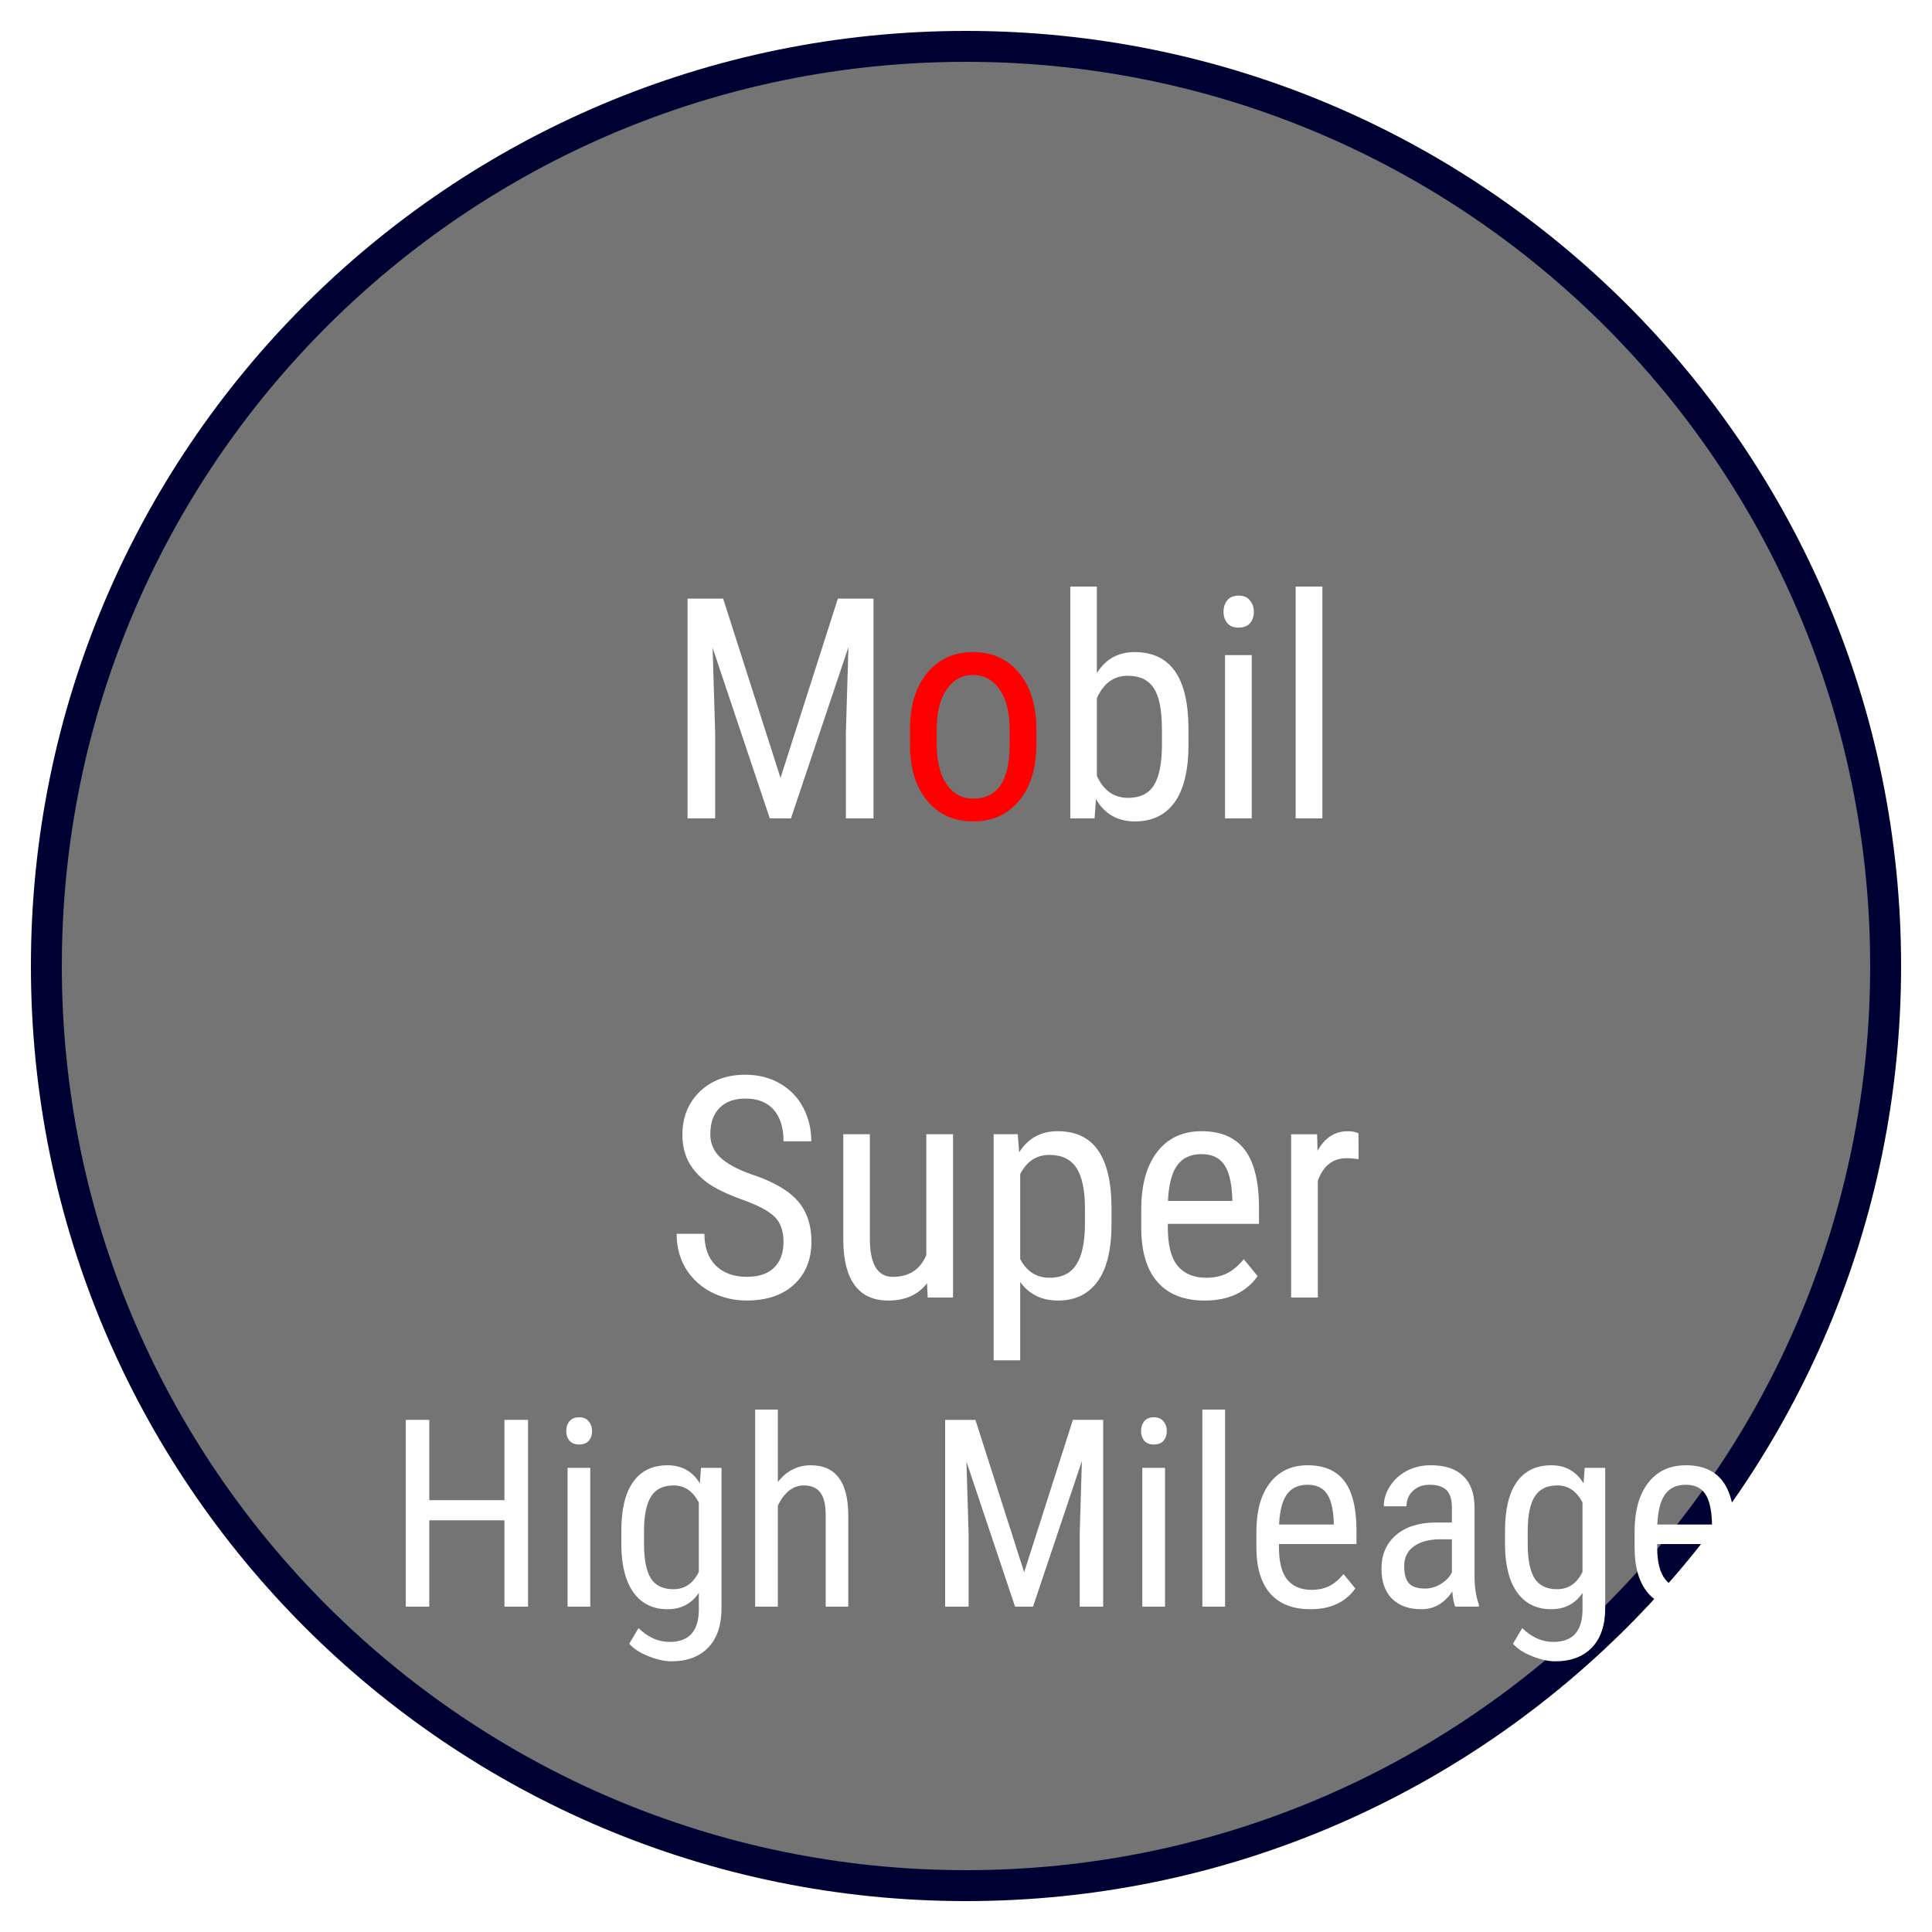 <?xml version="1.0" encoding="UTF-8" standalone="no"?>
<!-- Generator: Adobe Fireworks 10, Export SVG Extension by Aaron Beall (http://fireworks.abeall.com) . Version: 0.6.1  -->

<svg
   xmlns:dc="http://purl.org/dc/elements/1.1/"
   xmlns:cc="http://creativecommons.org/ns#"
   xmlns:rdf="http://www.w3.org/1999/02/22-rdf-syntax-ns#"
   xmlns:svg="http://www.w3.org/2000/svg"
   xmlns="http://www.w3.org/2000/svg"
   xmlns:sodipodi="http://sodipodi.sourceforge.net/DTD/sodipodi-0.dtd"
   xmlns:inkscape="http://www.inkscape.org/namespaces/inkscape"
   id="highmilage.fw-Page%201"
   viewBox="0 0 125 125"
   style="background-color:#ffffff00"
   version="1.1"
   xml:space="preserve"
   x="0px"
   y="0px"
   width="125px"
   height="125px"
   inkscape:version="0.91 r13725"
   sodipodi:docname="highmilage.svg"><sodipodi:namedview
     pagecolor="#ffffff"
     bordercolor="#666666"
     borderopacity="1"
     objecttolerance="10"
     gridtolerance="10"
     guidetolerance="10"
     inkscape:pageopacity="0"
     inkscape:pageshadow="2"
     inkscape:window-width="1920"
     inkscape:window-height="1017"
     id="namedview102"
     showgrid="false"
     inkscape:zoom="5.3400704"
     inkscape:cx="62.5"
     inkscape:cy="62.5"
     inkscape:window-x="-8"
     inkscape:window-y="-8"
     inkscape:window-maximized="1"
     inkscape:current-layer="Layer%201" /><defs
     id="defs3"><filter
       id="filter1"
       x="-100%"
       y="-100%"
       width="300%"
       height="300%"><!-- Drop Shadow --><feOffset
         result="out"
         in="SourceGraphic"
         dx="6.364"
         dy="6.364"
         id="feOffset6" /><feColorMatrix
         result="out"
         in="out"
         type="matrix"
         values="0 0 0 0 0  0 0 0 0 0  0 0 0 0 0  0 0 0 0.647 0"
         id="feColorMatrix8" /><feGaussianBlur
         result="out"
         in="out"
         stdDeviation="5"
         id="feGaussianBlur10" /><feBlend
         in="SourceGraphic"
         in2="out"
         mode="normal"
         result="Drop_Shadow1"
         id="feBlend12" /></filter><filter
       id="filter2"
       x="-100%"
       y="-100%"
       width="300%"
       height="300%"><!-- Drop Shadow --><feOffset
         result="out"
         in="SourceGraphic"
         dx="4.95"
         dy="4.95"
         id="feOffset15" /><feColorMatrix
         result="out"
         in="out"
         type="matrix"
         values="0 0 0 0 0  0 0 0 0 0  0 0 0 0 0  0 0 0 0.647 0"
         id="feColorMatrix17" /><feGaussianBlur
         result="out"
         in="out"
         stdDeviation="4"
         id="feGaussianBlur19" /><feBlend
         in="SourceGraphic"
         in2="out"
         mode="normal"
         result="Drop_Shadow2"
         id="feBlend21" /></filter><filter
       id="filter3"
       x="-100%"
       y="-100%"
       width="300%"
       height="300%"><!-- Drop Shadow --><feOffset
         result="out"
         in="SourceGraphic"
         dx="4.95"
         dy="4.95"
         id="feOffset24" /><feColorMatrix
         result="out"
         in="out"
         type="matrix"
         values="0 0 0 0 0  0 0 0 0 0  0 0 0 0 0  0 0 0 0.647 0"
         id="feColorMatrix26" /><feGaussianBlur
         result="out"
         in="out"
         stdDeviation="4"
         id="feGaussianBlur28" /><feBlend
         in="SourceGraphic"
         in2="out"
         mode="normal"
         result="Drop_Shadow3"
         id="feBlend30" /></filter><filter
       id="filter4"
       x="-100%"
       y="-100%"
       width="300%"
       height="300%"><!-- Drop Shadow --><feOffset
         result="out"
         in="SourceGraphic"
         dx="4.95"
         dy="4.95"
         id="feOffset33" /><feColorMatrix
         result="out"
         in="out"
         type="matrix"
         values="0 0 0 0 0  0 0 0 0 0  0 0 0 0 0  0 0 0 0.647 0"
         id="feColorMatrix35" /><feGaussianBlur
         result="out"
         in="out"
         stdDeviation="4"
         id="feGaussianBlur37" /><feBlend
         in="SourceGraphic"
         in2="out"
         mode="normal"
         result="Drop_Shadow4"
         id="feBlend39" /></filter><filter
       id="filter5"
       x="-100%"
       y="-100%"
       width="300%"
       height="300%"><!-- Drop Shadow --><feOffset
         result="out"
         in="SourceGraphic"
         dx="4.95"
         dy="4.95"
         id="feOffset42" /><feColorMatrix
         result="out"
         in="out"
         type="matrix"
         values="0 0 0 0 0  0 0 0 0 0  0 0 0 0 0  0 0 0 0.647 0"
         id="feColorMatrix44" /><feGaussianBlur
         result="out"
         in="out"
         stdDeviation="4"
         id="feGaussianBlur46" /><feBlend
         in="SourceGraphic"
         in2="out"
         mode="normal"
         result="Drop_Shadow5"
         id="feBlend48" /></filter><filter
       id="filter6"
       x="-100%"
       y="-100%"
       width="300%"
       height="300%"><!-- Drop Shadow --><feOffset
         result="out"
         in="SourceGraphic"
         dx="4.95"
         dy="4.95"
         id="feOffset51" /><feColorMatrix
         result="out"
         in="out"
         type="matrix"
         values="0 0 0 0 0  0 0 0 0 0  0 0 0 0 0  0 0 0 0.647 0"
         id="feColorMatrix53" /><feGaussianBlur
         result="out"
         in="out"
         stdDeviation="4"
         id="feGaussianBlur55" /><feBlend
         in="SourceGraphic"
         in2="out"
         mode="normal"
         result="Drop_Shadow6"
         id="feBlend57" /></filter></defs><g
     id="Layer%201"><path
       id="Ellipse"
       d="M 2 62.5 C 2 29.086 29.086 2 62.5 2 C 95.914 2 123 29.086 123 62.5 C 123 95.914 95.914 123 62.5 123 C 29.086 123 2 95.914 2 62.5 Z"
       fill="#000133" /><path
       id="Ellipse2"
       d="M 4 62.5 C 4 30.191 30.191 4 62.5 4 C 94.809 4 121 30.191 121 62.5 C 121 94.809 94.809 121 62.5 121 C 30.191 121 4 94.809 4 62.5 Z"
       fill="#747474" /><g
       id="g80"
       transform="translate(20,0)"><g
         style="color:#ffffff;font-size:20px;font-family:'Roboto Condensed';text-align:center;fill:#ffffff;filter:url(#filter3)"
         id="text82"><path
           d="m 21.838,33.781 3.711,11.602 3.711,-11.602 2.305,0 0,14.219 -1.787,0 0,-5.537 0.166,-5.547 L 26.223,48 l -1.367,0 -3.701,-11.045 0.166,5.508 0,5.537 -1.787,0 0,-14.219 2.305,0 z"
           style=""
           id="path4267" /></g><g
         style="color:#ff0000;font-size:20px;font-family:'Roboto Condensed';text-align:center;fill:#ff0000;filter:url(#filter4)"
         id="text86"><path
           d="m 33.928,42.229 q 0,-2.305 1.113,-3.643 Q 36.164,37.238 38,37.238 q 1.836,0 2.949,1.309 1.123,1.309 1.152,3.564 l 0,1.113 q 0,2.295 -1.113,3.633 -1.113,1.338 -2.969,1.338 -1.836,0 -2.949,-1.299 -1.104,-1.299 -1.143,-3.516 l 0,-1.152 z m 1.729,0.996 q 0,1.631 0.635,2.568 0.645,0.928 1.729,0.928 2.285,0 2.354,-3.301 l 0,-1.191 q 0,-1.621 -0.645,-2.559 Q 39.084,38.723 38,38.723 q -1.064,0 -1.709,0.947 -0.635,0.938 -0.635,2.549 l 0,1.006 z"
           style=""
           id="path4270" /></g><g
         style="color:#ffffff;font-size:20px;font-family:'Roboto Condensed';text-align:center;fill:#ffffff;filter:url(#filter5)"
         id="text90"><path
           d="m 51.945,43.225 q 0,2.471 -0.889,3.721 -0.889,1.25 -2.578,1.25 -1.68,0 -2.52,-1.445 l -0.088,1.25 -1.572,0 0,-15 1.719,0 0,5.596 q 0.85,-1.357 2.441,-1.357 1.738,0 2.607,1.23 0.869,1.23 0.879,3.711 l 0,1.045 z m -1.719,-0.986 q 0,-1.875 -0.527,-2.666 -0.518,-0.801 -1.689,-0.801 -1.338,0 -1.992,1.445 l 0,5.029 q 0.645,1.426 2.012,1.426 1.172,0 1.68,-0.82 0.508,-0.82 0.518,-2.549 l 0,-1.064 z"
           style=""
           id="path4273" /><path
           d="m 56.037,48 -1.729,0 0,-10.566 1.729,0 0,10.566 z m 0.137,-13.369 q 0,0.439 -0.244,0.732 -0.244,0.293 -0.742,0.293 -0.488,0 -0.732,-0.293 -0.244,-0.293 -0.244,-0.732 0,-0.439 0.244,-0.742 0.244,-0.303 0.732,-0.303 0.488,0 0.732,0.312 0.254,0.303 0.254,0.732 z"
           style=""
           id="path4275" /><path
           d="m 60.607,48 -1.729,0 0,-15 1.729,0 0,15 z"
           style=""
           id="path4277" /></g></g><g
       style="color:#ffffff;font-size:20px;font-family:'Roboto Condensed';text-align:center;fill:#ffffff;filter:url(#filter4)"
       id="text94"><path
         d="m 45.744,75.406 q 0,-1.064 -0.576,-1.631 -0.576,-0.566 -2.08,-1.104 -1.504,-0.537 -2.305,-1.123 -0.791,-0.596 -1.191,-1.348 -0.391,-0.762 -0.391,-1.738 0,-1.689 1.123,-2.783 1.133,-1.094 2.959,-1.094 1.25,0 2.227,0.566 0.977,0.557 1.504,1.553 0.527,0.996 0.527,2.188 l -1.797,0 q 0,-1.318 -0.635,-2.041 -0.635,-0.723 -1.826,-0.723 -1.084,0 -1.68,0.605 -0.596,0.605 -0.596,1.699 0,0.898 0.645,1.504 0.645,0.605 1.992,1.084 2.1,0.693 2.998,1.709 0.908,1.016 0.908,2.656 0,1.729 -1.123,2.773 -1.123,1.035 -3.057,1.035 -1.24,0 -2.295,-0.537 -1.045,-0.547 -1.65,-1.523 -0.596,-0.986 -0.596,-2.256 l 1.797,0 q 0,1.318 0.732,2.051 0.742,0.732 2.012,0.732 1.182,0 1.777,-0.605 0.596,-0.605 0.596,-1.65 z"
         style=""
         id="path4233" /><path
         d="m 55.031,78.072 q -0.859,1.123 -2.51,1.123 -1.436,0 -2.168,-0.986 -0.732,-0.996 -0.742,-2.891 l 0,-6.885 1.719,0 0,6.758 q 0,2.471 1.484,2.471 1.572,0 2.168,-1.406 l 0,-7.822 1.729,0 0,10.566 -1.641,0 -0.039,-0.928 z"
         style=""
         id="path4235" /><path
         d="m 66.965,74.225 q 0,2.51 -0.908,3.74 -0.898,1.23 -2.549,1.23 -1.592,0 -2.451,-1.201 l 0,5.068 -1.719,0 0,-14.629 1.562,0 0.088,1.172 q 0.869,-1.367 2.49,-1.367 1.738,0 2.598,1.211 0.859,1.211 0.889,3.623 l 0,1.152 z m -1.719,-0.986 q 0,-1.777 -0.547,-2.617 -0.547,-0.85 -1.758,-0.85 -1.24,0 -1.885,1.24 l 0,5.498 q 0.635,1.211 1.904,1.211 1.172,0 1.719,-0.84 0.557,-0.85 0.566,-2.588 l 0,-1.055 z"
         style=""
         id="path4237" /><path
         d="m 72.99,79.195 q -1.973,0 -3.027,-1.172 -1.055,-1.182 -1.074,-3.457 l 0,-1.279 q 0,-2.363 1.025,-3.701 1.035,-1.348 2.881,-1.348 1.855,0 2.773,1.182 0.918,1.182 0.938,3.682 l 0,1.133 -5.898,0 0,0.244 q 0,1.699 0.635,2.471 0.645,0.771 1.846,0.771 0.762,0 1.338,-0.283 0.586,-0.293 1.094,-0.918 l 0.898,1.094 q -1.123,1.582 -3.428,1.582 z m -0.195,-9.473 q -1.074,0 -1.592,0.742 -0.518,0.732 -0.586,2.285 l 4.16,0 0,-0.234 q -0.068,-1.504 -0.547,-2.148 -0.469,-0.645 -1.436,-0.645 z"
         style=""
         id="path4239" /><path
         d="m 82.951,70.055 q -0.361,-0.068 -0.781,-0.068 -1.328,0 -1.855,1.455 l 0,7.559 -1.729,0 0,-10.566 1.68,0 0.029,1.074 q 0.693,-1.27 1.963,-1.27 0.41,0 0.684,0.137 l 0.01,1.68 z"
         style=""
         id="path4241" /></g><g
       style="color:#ffffff;font-size:17px;font-family:'Roboto Condensed';text-align:center;fill:#ffffff;filter:url(#filter6)"
       id="text98"><path
         d="m 29.214,99 -1.527,0 0,-5.586 -4.864,0 0,5.586 -1.519,0 0,-12.086 1.519,0 0,5.196 4.864,0 0,-5.196 1.527,0 0,12.086 z"
         style=""
         id="path4244" /><path
         d="m 33.24,99 -1.469,0 0,-8.981 1.469,0 0,8.981 z m 0.116,-11.364 q 0,0.374 -0.208,0.623 -0.208,0.249 -0.631,0.249 -0.415,0 -0.623,-0.249 -0.208,-0.249 -0.208,-0.623 0,-0.374 0.208,-0.631 0.208,-0.257 0.623,-0.257 0.415,0 0.623,0.266 0.216,0.257 0.216,0.623 z"
         style=""
         id="path4246" /><path
         d="m 35.249,94.103 q 0,-2.1 0.764,-3.171 0.764,-1.079 2.233,-1.079 1.37,0 2.083,1.17 l 0.075,-1.004 1.328,0 0,9.064 q 0,1.668 -0.855,2.557 -0.855,0.896 -2.382,0.896 -0.664,0 -1.494,-0.332 -0.822,-0.324 -1.237,-0.805 l 0.598,-1.013 q 0.913,0.896 2.017,0.896 1.834,0 1.884,-2 l 0,-1.17 q -0.714,1.054 -2.025,1.054 -1.395,0 -2.175,-1.046 -0.78,-1.054 -0.813,-3.021 l 0,-0.996 z m 1.469,0.838 q 0,1.511 0.44,2.225 0.448,0.706 1.461,0.706 1.096,0 1.644,-1.121 l 0,-4.491 q -0.573,-1.104 -1.627,-1.104 -1.013,0 -1.461,0.714 -0.448,0.706 -0.457,2.175 l 0,0.896 z"
         style=""
         id="path4248" /><path
         d="m 45.375,90.94 q 0.838,-1.087 2.142,-1.087 2.382,0 2.416,3.179 l 0,5.968 -1.461,0 0,-5.902 q 0,-1.054 -0.357,-1.494 -0.349,-0.448 -1.054,-0.448 -0.548,0 -0.988,0.365 -0.432,0.365 -0.697,0.955 l 0,6.524 -1.469,0 0,-12.75 1.469,0 0,4.69 z"
         style=""
         id="path4250" /><path
         d="m 58.159,86.914 3.154,9.861 3.154,-9.861 1.959,0 0,12.086 -1.519,0 0,-4.707 L 65.048,89.579 61.886,99 l -1.162,0 -3.146,-9.388 0.141,4.682 0,4.707 -1.519,0 0,-12.086 1.959,0 z"
         style=""
         id="path4252" /><path
         d="m 70.427,99 -1.469,0 0,-8.981 1.469,0 0,8.981 z m 0.116,-11.364 q 0,0.374 -0.208,0.623 -0.208,0.249 -0.631,0.249 -0.415,0 -0.623,-0.249 Q 68.875,88.01 68.875,87.636 q 0,-0.374 0.208,-0.631 0.208,-0.257 0.623,-0.257 0.415,0 0.623,0.266 0.216,0.257 0.216,0.623 z"
         style=""
         id="path4254" /><path
         d="m 74.312,99 -1.469,0 0,-12.75 1.469,0 0,12.75 z"
         style=""
         id="path4256" /><path
         d="m 79.824,99.166 q -1.677,0 -2.573,-0.996 -0.896,-1.004 -0.913,-2.938 l 0,-1.087 q 0,-2.009 0.872,-3.146 0.88,-1.146 2.449,-1.146 1.577,0 2.357,1.004 0.78,1.004 0.797,3.129 l 0,0.963 -5.014,0 0,0.208 q 0,1.444 0.54,2.1 0.548,0.656 1.569,0.656 0.647,0 1.137,-0.241 0.498,-0.249 0.93,-0.78 l 0.764,0.93 q -0.955,1.345 -2.914,1.345 z m -0.166,-8.052 q -0.913,0 -1.353,0.631 -0.44,0.623 -0.498,1.942 l 3.536,0 0,-0.199 q -0.058,-1.278 -0.465,-1.826 -0.398,-0.548 -1.22,-0.548 z"
         style=""
         id="path4258" /><path
         d="m 89.204,99 q -0.133,-0.291 -0.191,-0.979 -0.78,1.146 -1.992,1.146 -1.22,0 -1.909,-0.681 -0.681,-0.689 -0.681,-1.934 0,-1.37 0.93,-2.175 0.93,-0.805 2.548,-0.822 l 1.079,0 0,-0.955 q 0,-0.805 -0.357,-1.146 -0.357,-0.34 -1.087,-0.34 -0.664,0 -1.079,0.398 -0.415,0.39 -0.415,0.996 l -1.469,0 q 0,-0.689 0.407,-1.312 0.407,-0.631 1.096,-0.988 0.689,-0.357 1.536,-0.357 1.378,0 2.092,0.689 0.722,0.681 0.739,1.992 l 0,4.532 q 0.008,1.038 0.282,1.801 l 0,0.133 -1.527,0 z m -1.959,-1.17 q 0.54,0 1.029,-0.299 0.49,-0.299 0.714,-0.747 l 0,-2.142 -0.83,0 q -1.046,0.017 -1.652,0.473 -0.606,0.448 -0.606,1.262 0,0.764 0.307,1.112 0.307,0.34 1.038,0.34 z"
         style=""
         id="path4260" /><path
         d="m 92.424,94.103 q 0,-2.1 0.764,-3.171 0.764,-1.079 2.233,-1.079 1.37,0 2.083,1.17 l 0.075,-1.004 1.328,0 0,9.064 q 0,1.668 -0.855,2.557 -0.855,0.896 -2.382,0.896 -0.664,0 -1.494,-0.332 -0.822,-0.324 -1.237,-0.805 l 0.598,-1.013 q 0.913,0.896 2.017,0.896 1.834,0 1.884,-2 l 0,-1.17 q -0.714,1.054 -2.025,1.054 -1.395,0 -2.175,-1.046 -0.78,-1.054 -0.813,-3.021 l 0,-0.996 z m 1.469,0.838 q 0,1.511 0.44,2.225 0.448,0.706 1.461,0.706 1.096,0 1.644,-1.121 l 0,-4.491 q -0.573,-1.104 -1.627,-1.104 -1.013,0 -1.461,0.714 -0.448,0.706 -0.457,2.175 l 0,0.896 z"
         style=""
         id="path4262" /><path
         d="m 104.294,99.166 q -1.677,0 -2.573,-0.996 -0.896,-1.004 -0.913,-2.938 l 0,-1.087 q 0,-2.009 0.872,-3.146 0.88,-1.146 2.449,-1.146 1.577,0 2.357,1.004 0.78,1.004 0.797,3.129 l 0,0.963 -5.014,0 0,0.208 q 0,1.444 0.54,2.1 0.548,0.656 1.569,0.656 0.647,0 1.137,-0.241 0.498,-0.249 0.93,-0.78 l 0.764,0.93 q -0.955,1.345 -2.914,1.345 z m -0.166,-8.052 q -0.913,0 -1.353,0.631 -0.44,0.623 -0.498,1.942 l 3.536,0 0,-0.199 q -0.058,-1.278 -0.465,-1.826 -0.398,-0.548 -1.22,-0.548 z"
         style=""
         id="path4264" /></g></g></svg>